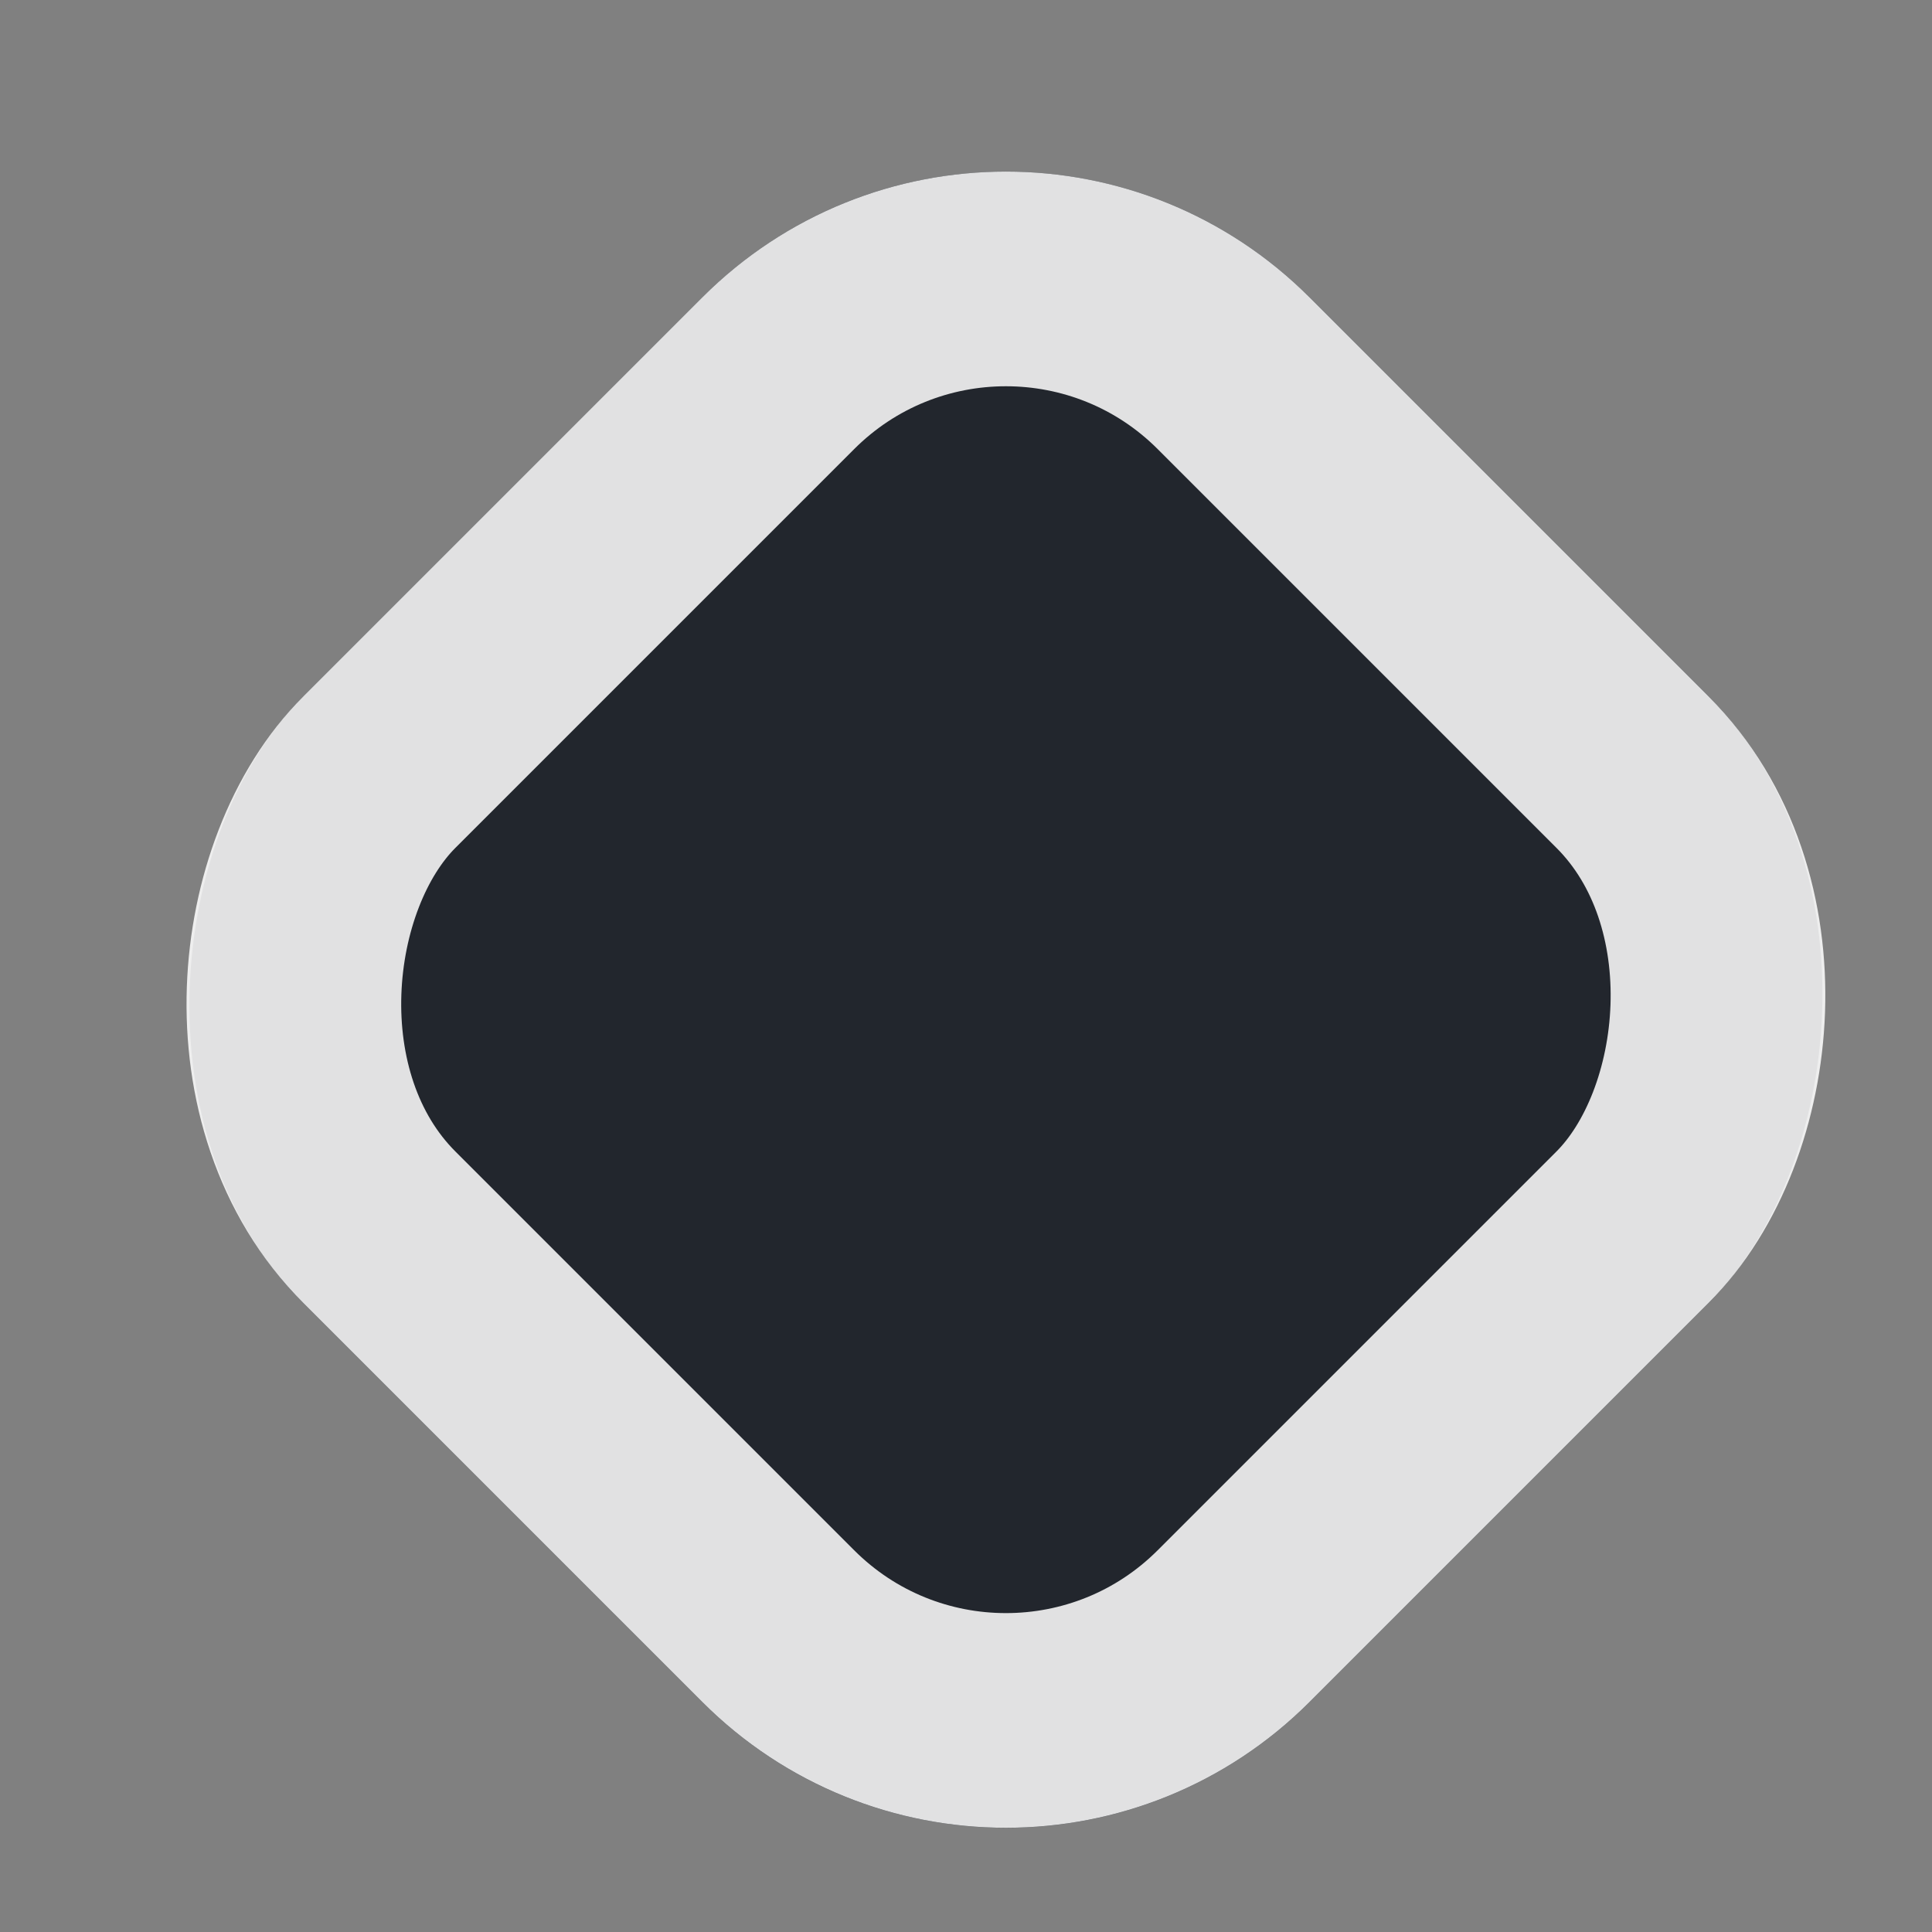 <svg width="9" height="9" viewBox="0 0 9 9" fill="none" xmlns="http://www.w3.org/2000/svg">
<rect x="0" y="0" width="9" height="9" fill="#808080" stroke="none"/>
<rect x="4.686" y="-0.029" width="6.627" height="6.627" rx="2" transform="rotate(45 4.686 -0.029)" fill="#22262D"/>
<rect x="4.686" y="0.678" width="5.627" height="5.627" rx="1.5" transform="rotate(45 4.686 0.678)" stroke="white" stroke-opacity="0.86"/>
</svg>

